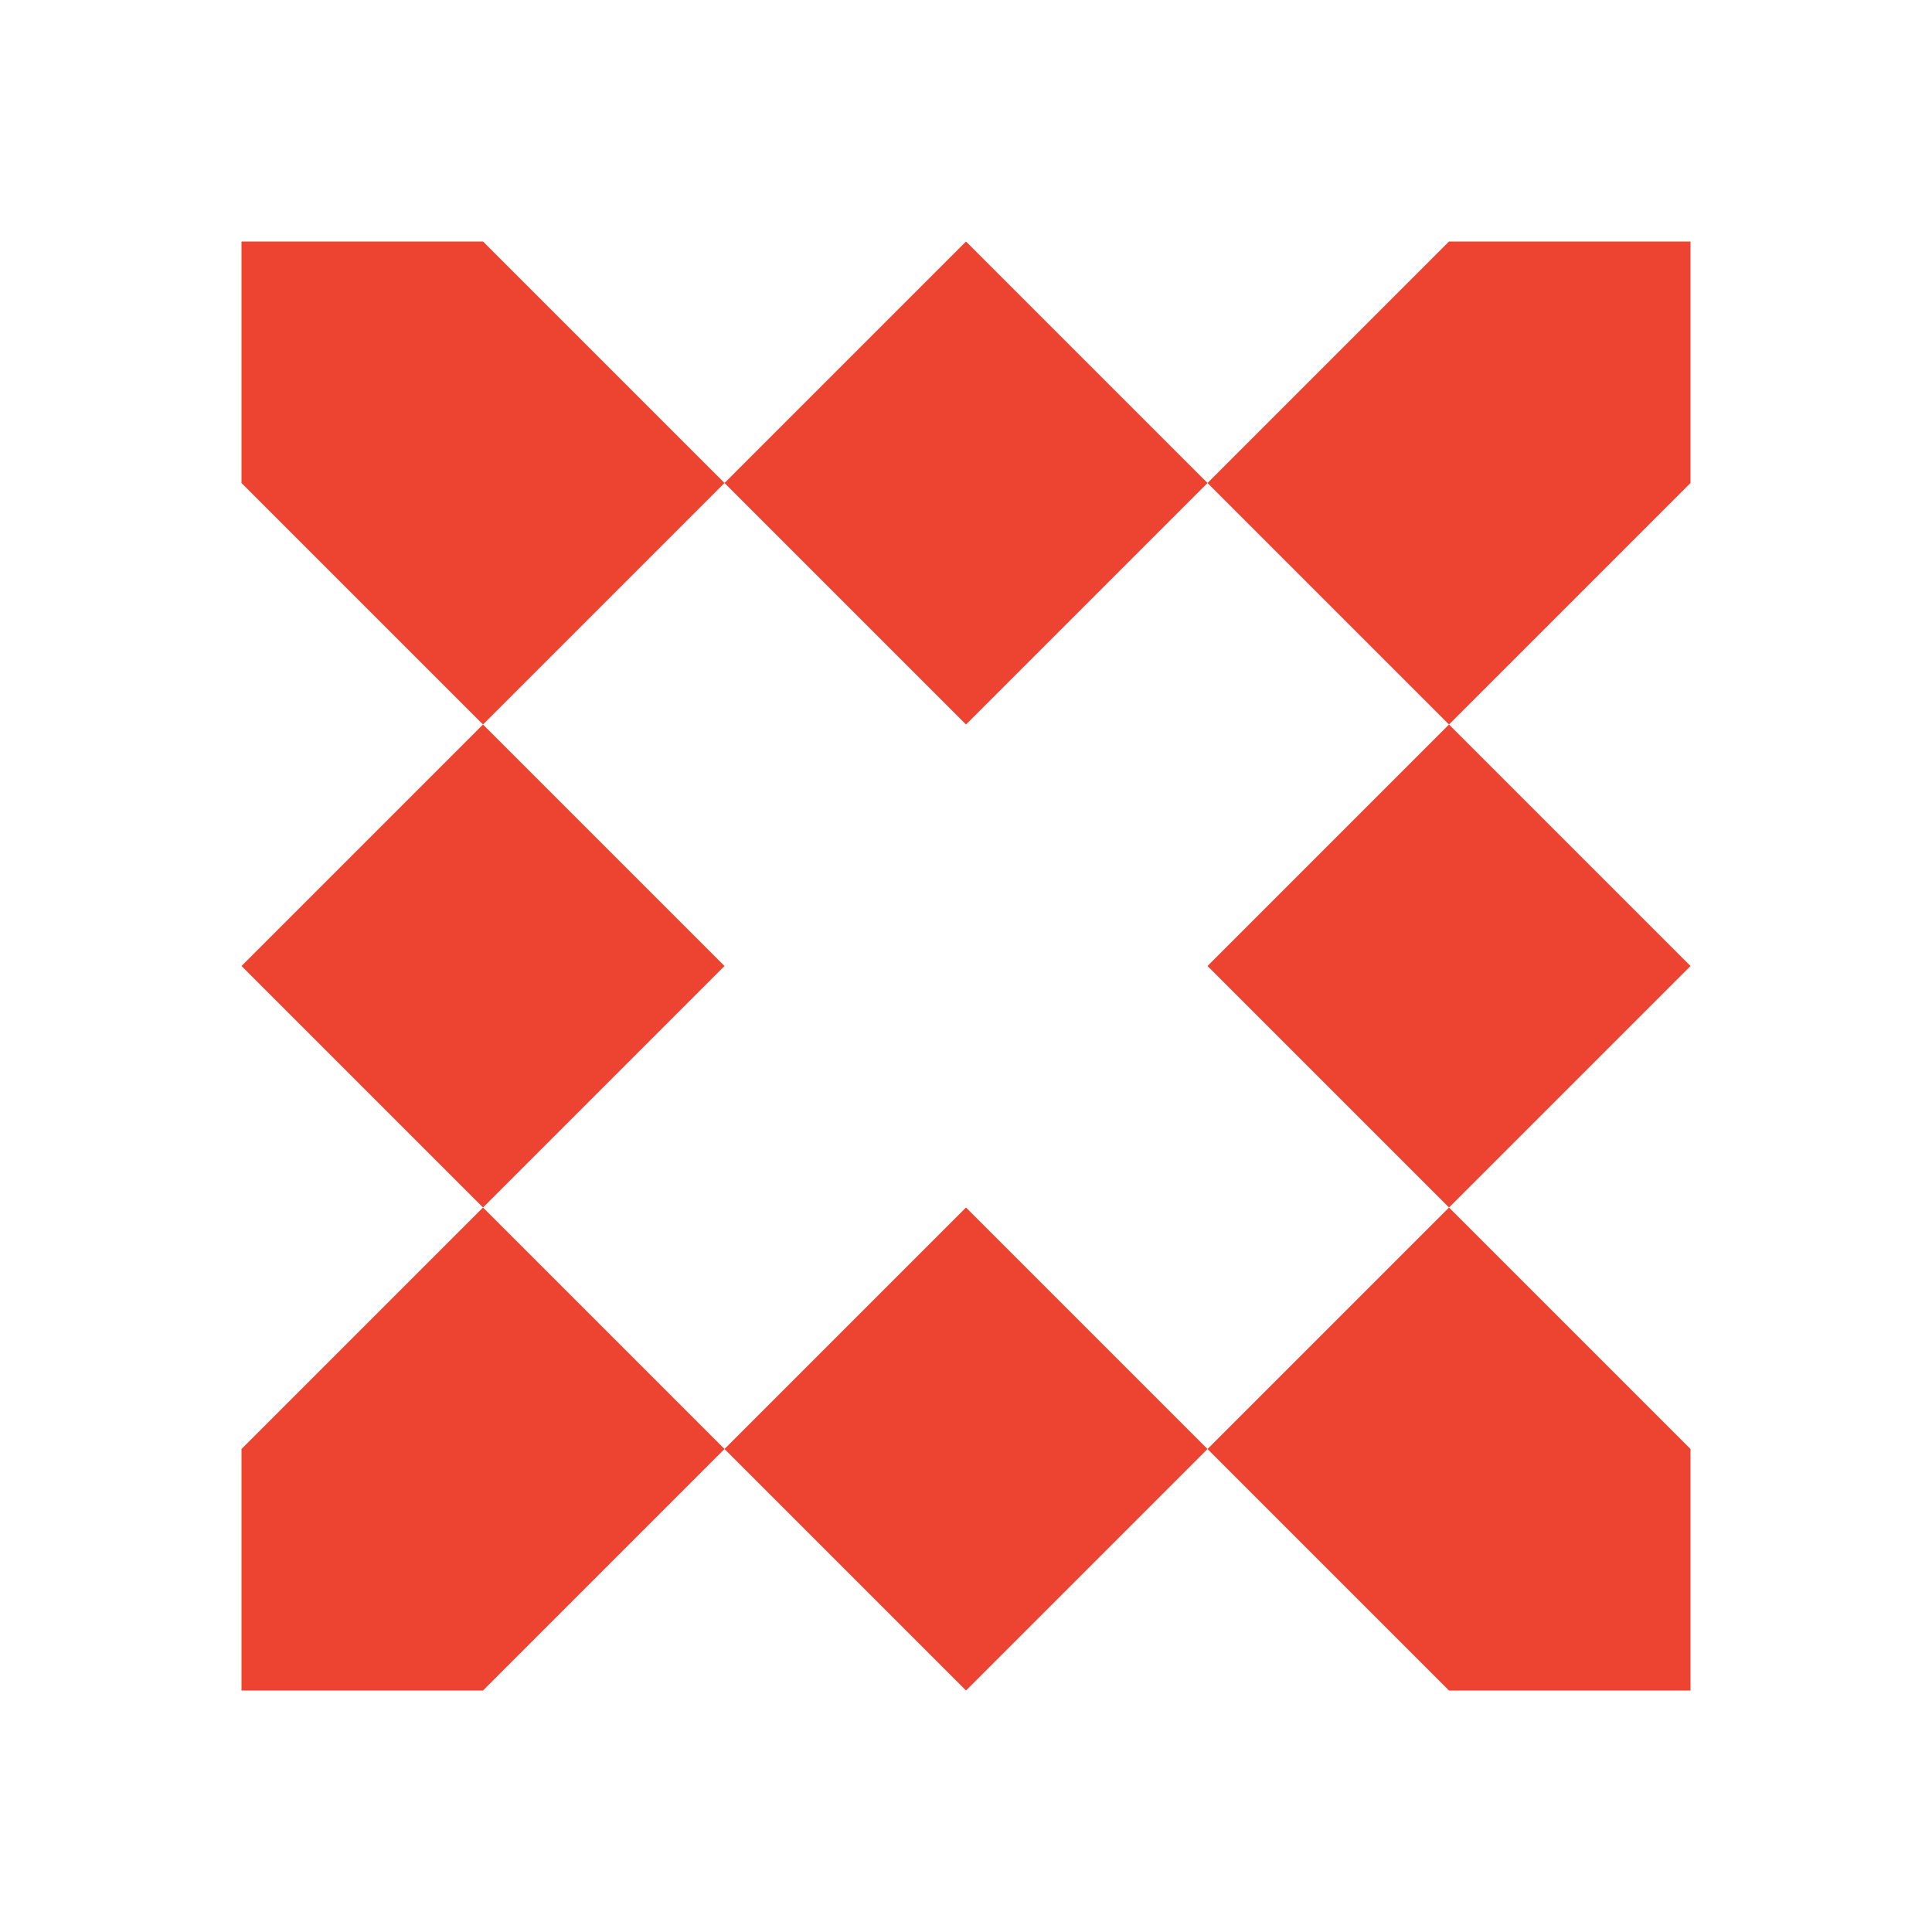 <svg width="56" height="56" viewBox="0 0 56 56" fill="none" xmlns="http://www.w3.org/2000/svg">
<g clip-path="url(#clip0_1639_3333)">
<path fill-rule="evenodd" clip-rule="evenodd" d="M28 7L21 14L14 7H7V14L14 21L7 28L14 35L7 42V49H14L21 42L28 49L35 42L42 49H49V42L42 35L49 28L42 21L49 14V7H42L35 14L28 7ZM35 14L42 21L35 28L42 35L35 42L28 35L21 42L14 35L21 28L14 21L21 14L28 21L35 14Z" fill="#EC4430"/>
</g>
<defs>
<clipPath id="clip0_1639_3333">
<rect width="56" height="56" fill="white"/>
</clipPath>
</defs>
</svg>

